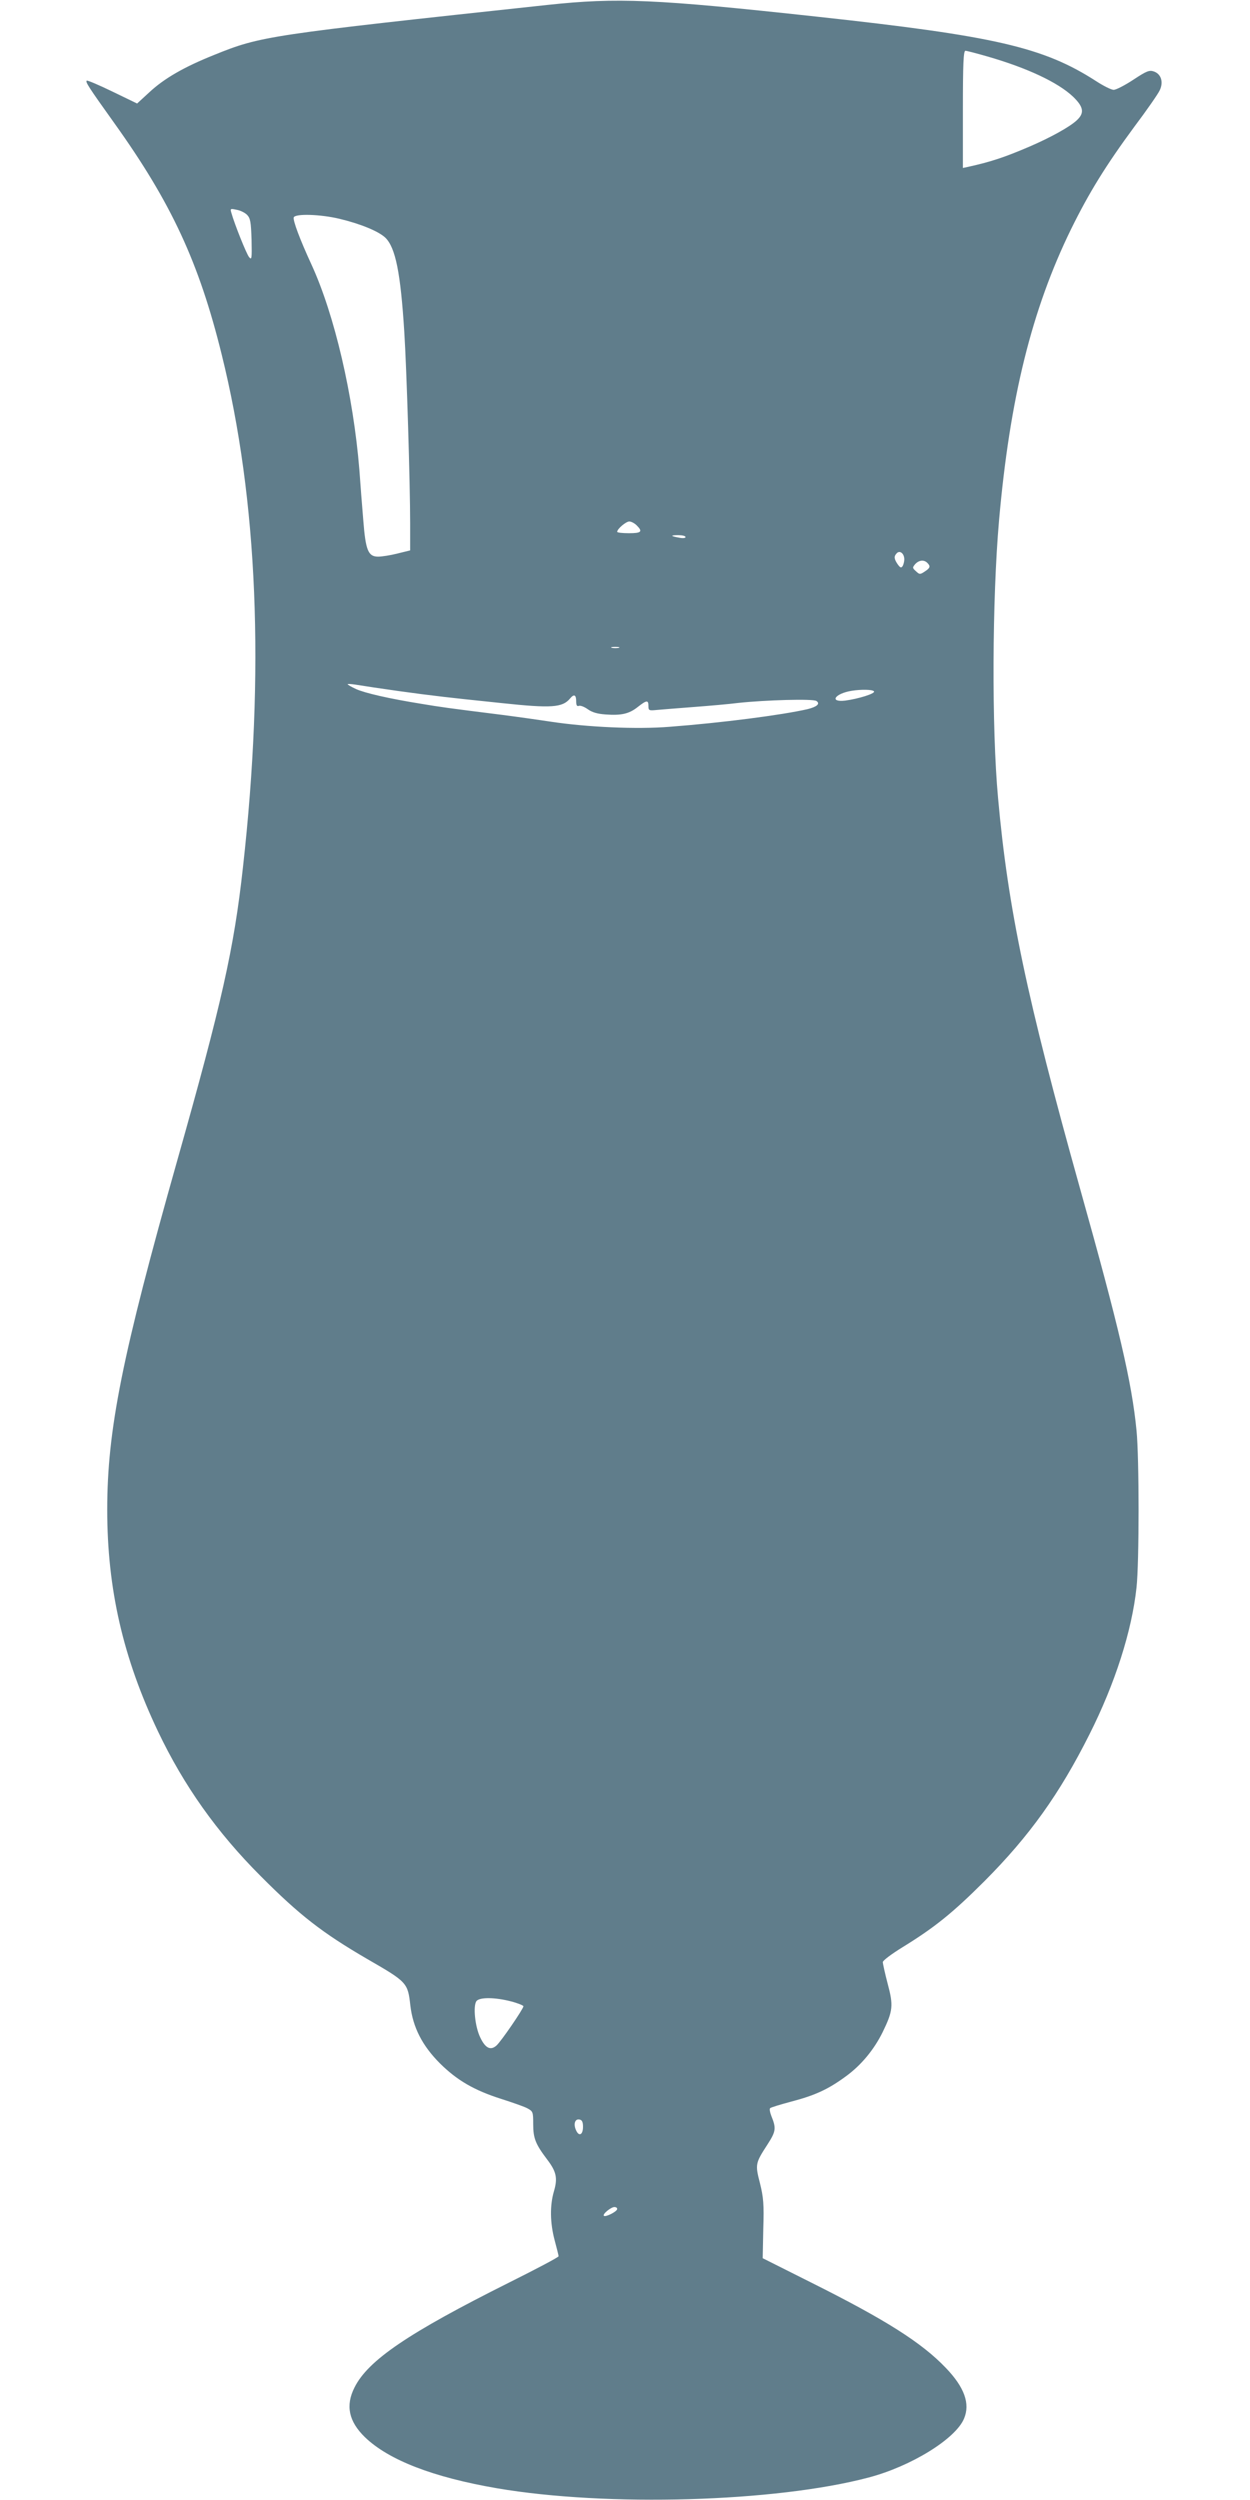 <?xml version="1.0" standalone="no"?>
<!DOCTYPE svg PUBLIC "-//W3C//DTD SVG 20010904//EN"
 "http://www.w3.org/TR/2001/REC-SVG-20010904/DTD/svg10.dtd">
<svg version="1.0" xmlns="http://www.w3.org/2000/svg"
 width="640pt" height="1280pt" viewBox="0 0 640 1280"
 preserveAspectRatio="xMidYMid meet">
<g transform="translate(0,1280) scale(0.1,-0.1)"
fill="#607d8b" stroke="none">
<path d="M2805 12775 c-1432 -154 -1469 -159 -1708 -256 -155 -62 -257 -121
-333 -192 l-62 -57 -126 61 c-70 34 -129 59 -132 56 -7 -7 8 -31 141 -217 292
-408 434 -714 550 -1185 185 -746 221 -1623 109 -2625 -46 -418 -109 -697
-336 -1500 -283 -1001 -359 -1381 -359 -1790 0 -405 81 -759 260 -1135 132
-277 301 -516 526 -741 199 -200 315 -290 545 -424 205 -118 208 -122 221
-238 13 -112 61 -206 152 -297 87 -86 174 -137 312 -181 56 -18 117 -39 134
-48 30 -16 31 -19 31 -82 0 -72 12 -102 71 -180 48 -63 55 -96 35 -164 -21
-72 -20 -161 4 -251 11 -41 20 -77 20 -81 0 -5 -114 -65 -252 -134 -518 -259
-724 -399 -793 -538 -47 -93 -29 -174 53 -254 122 -118 351 -206 677 -262 562
-96 1426 -71 1902 55 217 57 446 198 489 302 32 76 2 160 -93 259 -124 130
-309 247 -691 438 l-247 124 3 149 c4 128 1 162 -17 235 -25 97 -24 102 39
199 43 67 45 82 19 146 -7 18 -10 35 -6 39 3 4 53 19 109 34 122 32 189 63
280 130 78 57 143 136 187 225 53 109 56 136 26 248 -14 53 -25 104 -25 111 0
8 44 41 99 75 166 102 259 177 422 340 230 231 384 446 537 751 131 260 217
529 241 752 14 127 14 664 0 804 -24 247 -90 529 -289 1238 -272 973 -369
1432 -420 2001 -33 359 -30 1019 5 1419 55 626 168 1082 369 1493 92 187 178
326 323 523 64 85 123 170 131 188 20 42 7 83 -30 96 -23 8 -37 3 -105 -42
-44 -29 -89 -52 -101 -52 -12 0 -52 20 -89 44 -271 175 -521 232 -1433 331
-827 90 -1019 98 -1375 60z m2250 -264 c205 -59 362 -133 439 -206 55 -53 59
-84 19 -121 -36 -34 -136 -89 -243 -135 -126 -54 -195 -77 -312 -103 l-28 -6
0 300 c0 234 3 300 13 300 6 0 57 -13 112 -29z m-3790 -811 c17 -18 20 -36 23
-128 2 -97 1 -105 -13 -88 -14 18 -74 168 -90 225 -7 23 -6 24 26 17 19 -3 43
-15 54 -26z m472 -20 c109 -26 201 -64 236 -97 52 -51 78 -179 97 -483 12
-187 30 -776 30 -981 l0 -137 -65 -16 c-35 -9 -80 -16 -99 -16 -51 0 -64 32
-76 187 -6 70 -15 187 -20 258 -31 380 -127 793 -245 1050 -60 130 -96 227
-91 242 8 20 136 16 233 -7z m1523 -1570 c32 -32 24 -40 -40 -40 -33 0 -60 3
-60 7 0 15 45 53 62 53 10 0 27 -9 38 -20z m250 -60 c0 -5 -14 -7 -32 -3 -46
8 -48 13 -5 13 21 0 37 -4 37 -10z m1120 -114 c0 -11 -4 -27 -9 -35 -7 -10
-12 -8 -25 10 -19 28 -20 41 -4 57 16 16 38 -3 38 -32z m118 -18 c17 -17 15
-26 -13 -44 -24 -16 -27 -16 -45 1 -19 17 -19 19 -4 37 20 21 45 23 62 6z
m-1580 -435 c-10 -2 -26 -2 -35 0 -10 3 -2 5 17 5 19 0 27 -2 18 -5z m-1253
-203 c181 -27 315 -44 465 -60 58 -6 143 -15 190 -20 254 -27 310 -23 349 24
20 24 31 19 31 -14 0 -21 4 -28 14 -24 8 3 28 -5 45 -17 22 -16 49 -24 91 -27
81 -6 121 3 165 38 46 36 55 37 55 5 0 -23 3 -24 43 -20 23 2 107 9 187 15 80
6 183 15 230 21 139 15 383 22 400 10 21 -14 3 -30 -46 -42 -131 -30 -440 -70
-704 -90 -169 -14 -425 -2 -610 26 -52 8 -165 24 -250 35 -280 35 -314 40
-410 56 -169 27 -293 56 -337 76 -24 11 -43 22 -43 25 0 2 17 1 38 -2 20 -3
64 -10 97 -15z m2560 -20 c7 -11 -80 -38 -147 -47 -84 -10 -54 36 32 50 49 8
109 7 115 -3z m-1859 -6707 c35 -9 64 -21 64 -25 0 -13 -115 -181 -138 -201
-30 -27 -57 -14 -83 41 -27 55 -38 164 -19 187 17 20 95 19 176 -2z m369 -642
c0 -42 -21 -52 -36 -17 -14 31 -5 59 18 54 13 -2 18 -13 18 -37z m175 -421 c0
-13 -60 -43 -68 -35 -9 8 36 45 54 45 8 0 14 -4 14 -10z"/>
</g>
</svg>
